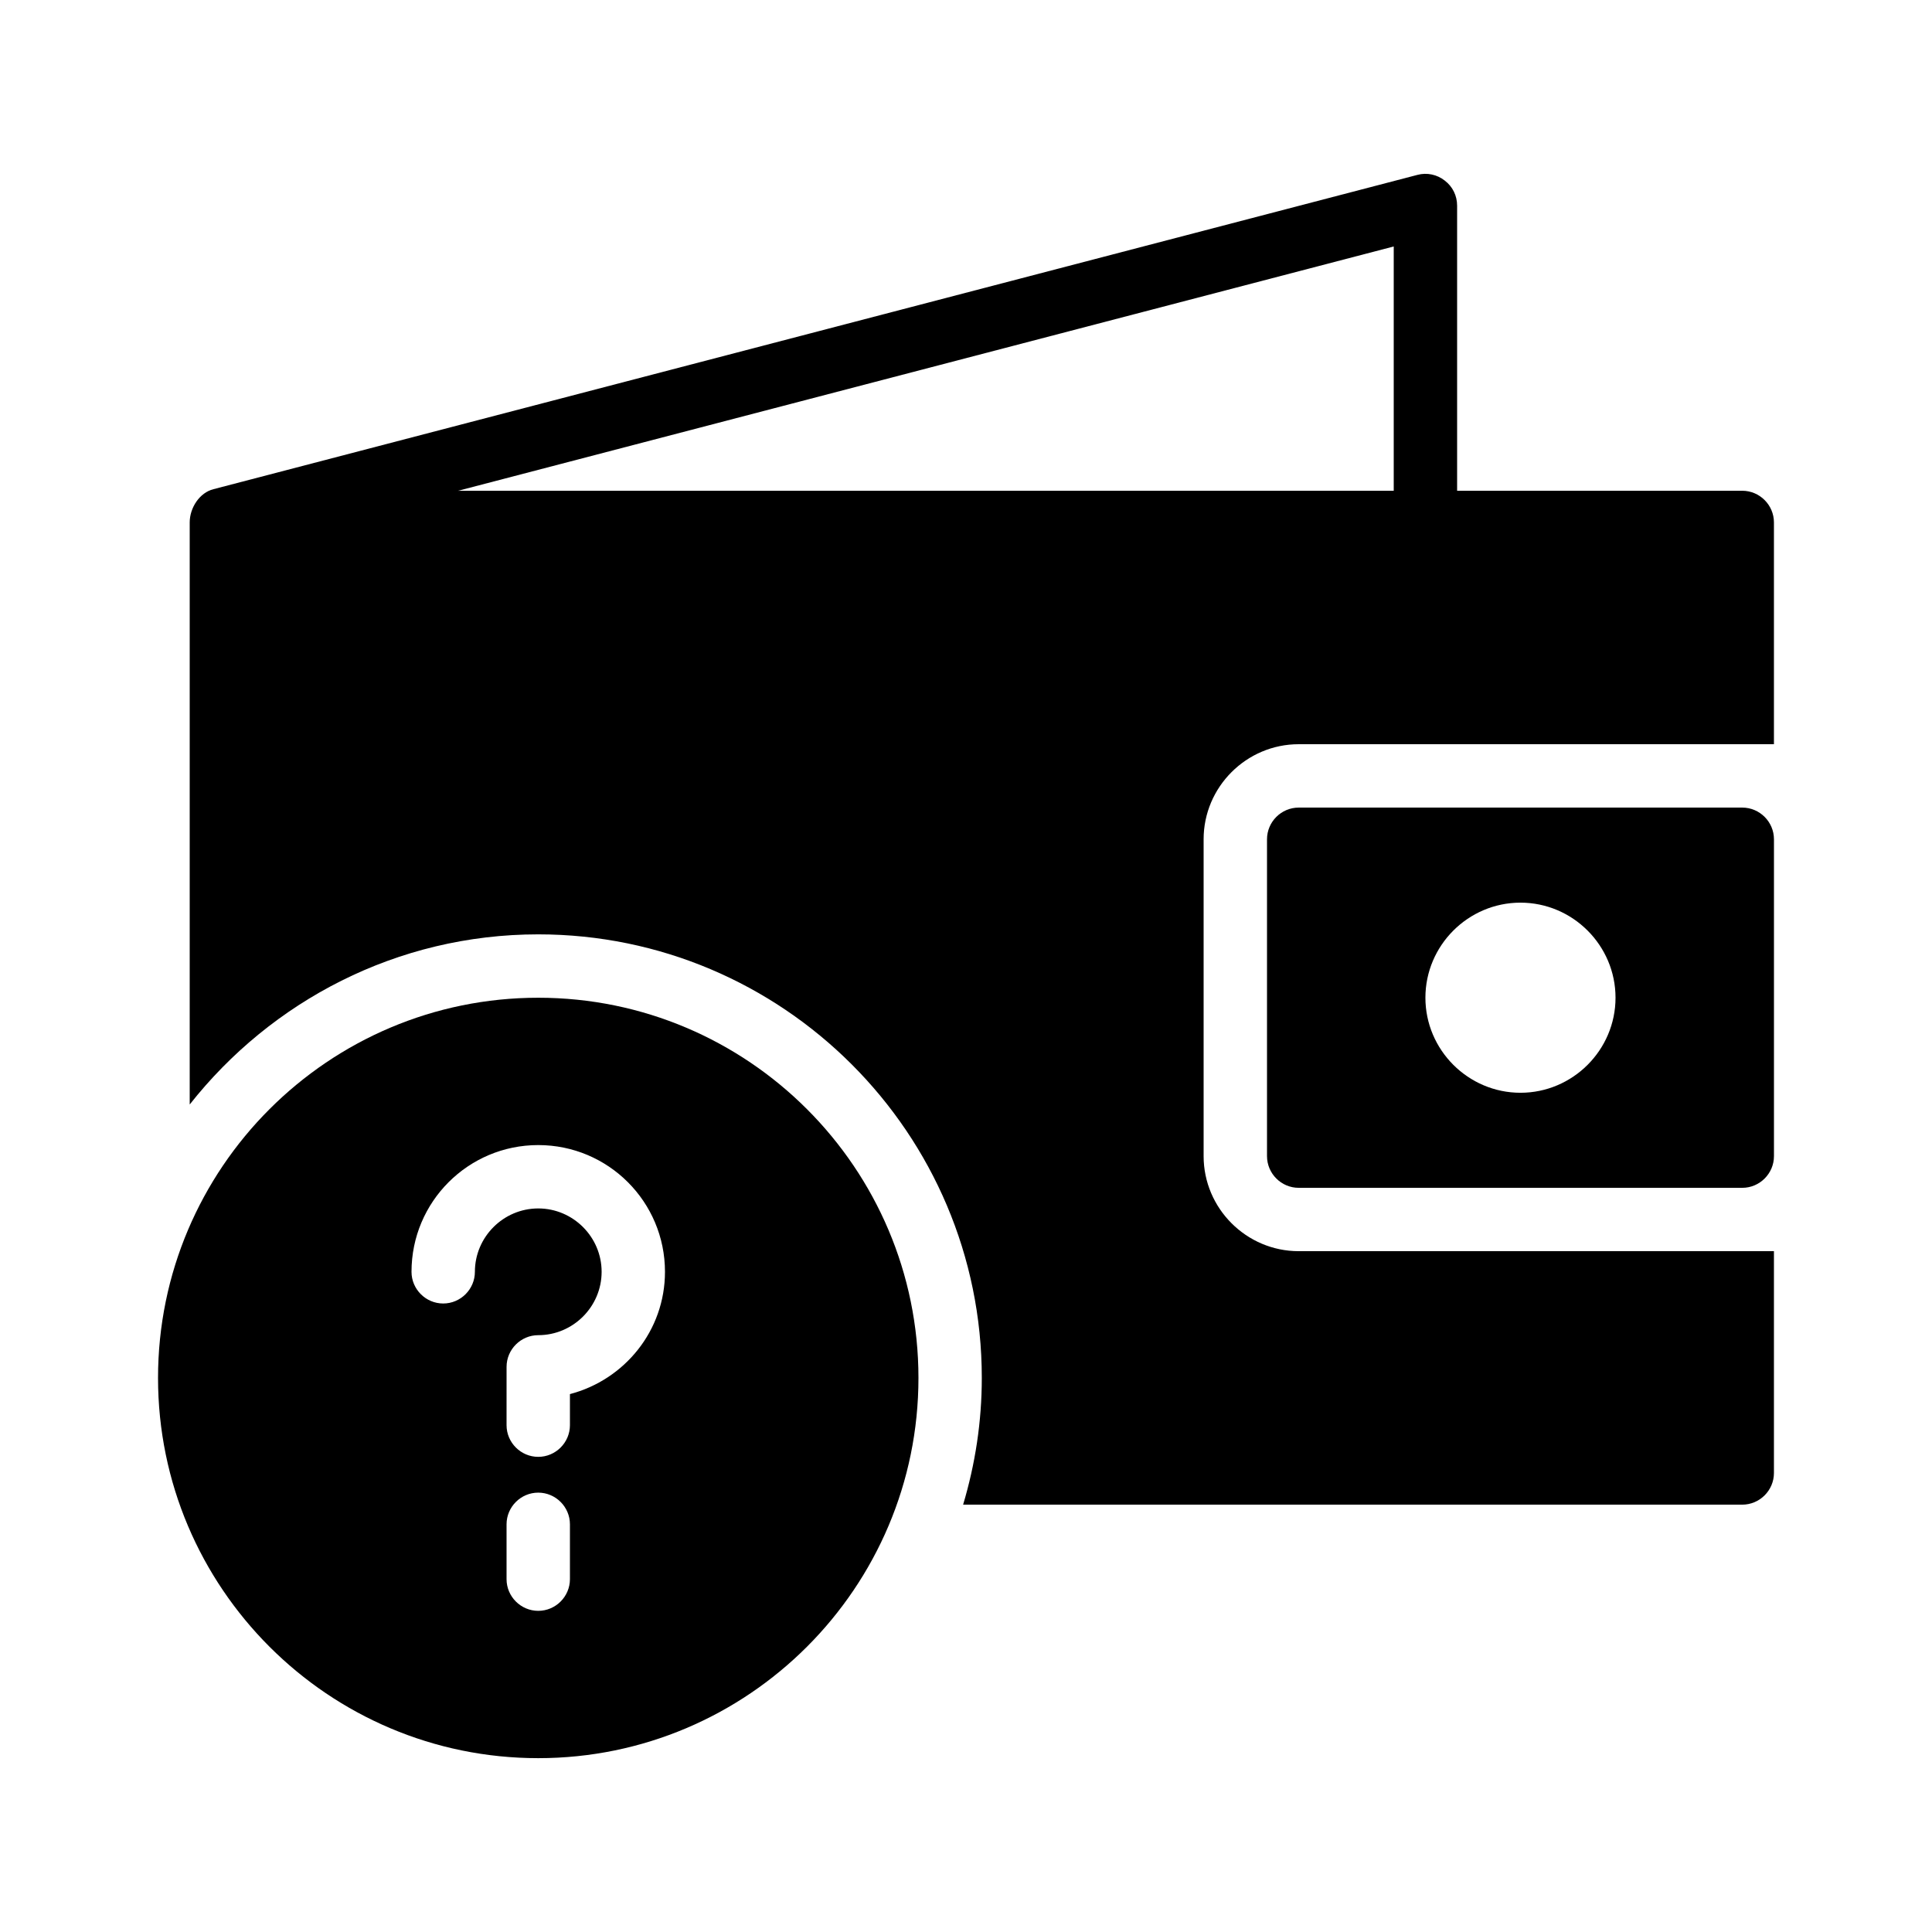 <?xml version="1.0" encoding="UTF-8"?>
<!-- Uploaded to: SVG Repo, www.svgrepo.com, Generator: SVG Repo Mixer Tools -->
<svg fill="#000000" width="800px" height="800px" version="1.1" viewBox="144 144 512 512" xmlns="http://www.w3.org/2000/svg">
 <g>
  <path d="m605.72 358.02h-117.55c-4.617 0-8.398 3.777-8.398 8.398v83.969c0 4.617 3.777 8.398 8.398 8.398h117.55c4.617 0 8.398-3.777 8.398-8.398v-83.969c-0.004-4.617-3.781-8.398-8.398-8.398zm-58.781 75.574c-13.855 0-25.191-11.336-25.191-25.191s11.336-25.191 25.191-25.191c13.855 0 25.191 11.336 25.191 25.191s-11.336 25.191-25.191 25.191z"/>
  <path d="m605.72 274.06h-75.57v-75.57c0-2.602-1.176-5.039-3.273-6.633-2.019-1.598-4.707-2.188-7.227-1.516l-319.08 83.297c-3.695 0.922-6.297 4.953-6.297 8.816v154.25c21.578-27.375 54.914-45.09 92.363-45.09 64.824 0 117.55 52.73 117.55 117.55 0 11.672-1.762 22.922-4.953 33.586h206.48c4.617 0 8.398-3.777 8.398-8.398v-58.777h-125.95c-13.855 0-25.191-11.336-25.191-25.191v-83.969c0-13.855 11.336-25.191 25.191-25.191h125.95v-58.777c-0.004-4.613-3.781-8.391-8.398-8.391zm-92.367 0h-247.96l247.96-64.742z"/>
  <path d="m286.64 408.41c-55.586 0-100.76 45.176-100.76 100.76 0 55.586 45.176 100.76 100.76 100.76s100.76-45.176 100.76-100.76c0-55.586-45.176-100.76-100.76-100.76zm8.398 154.08c0 4.617-3.777 8.398-8.398 8.398-4.617 0-8.398-3.777-8.398-8.398v-14.527c0-4.617 3.777-8.398 8.398-8.398 4.617 0 8.398 3.777 8.398 8.398zm0-49.039v8.23c0 4.617-3.777 8.398-8.398 8.398-4.617 0-8.398-3.777-8.398-8.398l0.004-15.449c0-4.617 3.777-8.398 8.398-8.398 9.234 0 16.793-7.559 16.793-16.793 0-9.234-7.559-16.793-16.793-16.793s-16.793 7.559-16.793 16.793c0 4.617-3.777 8.398-8.398 8.398-4.617 0-8.398-3.777-8.398-8.398 0-18.559 15.031-33.586 33.586-33.586 18.559 0 33.586 15.031 33.586 33.586 0.004 15.617-10.746 28.633-25.188 32.41z"/>
 </g>
</svg>